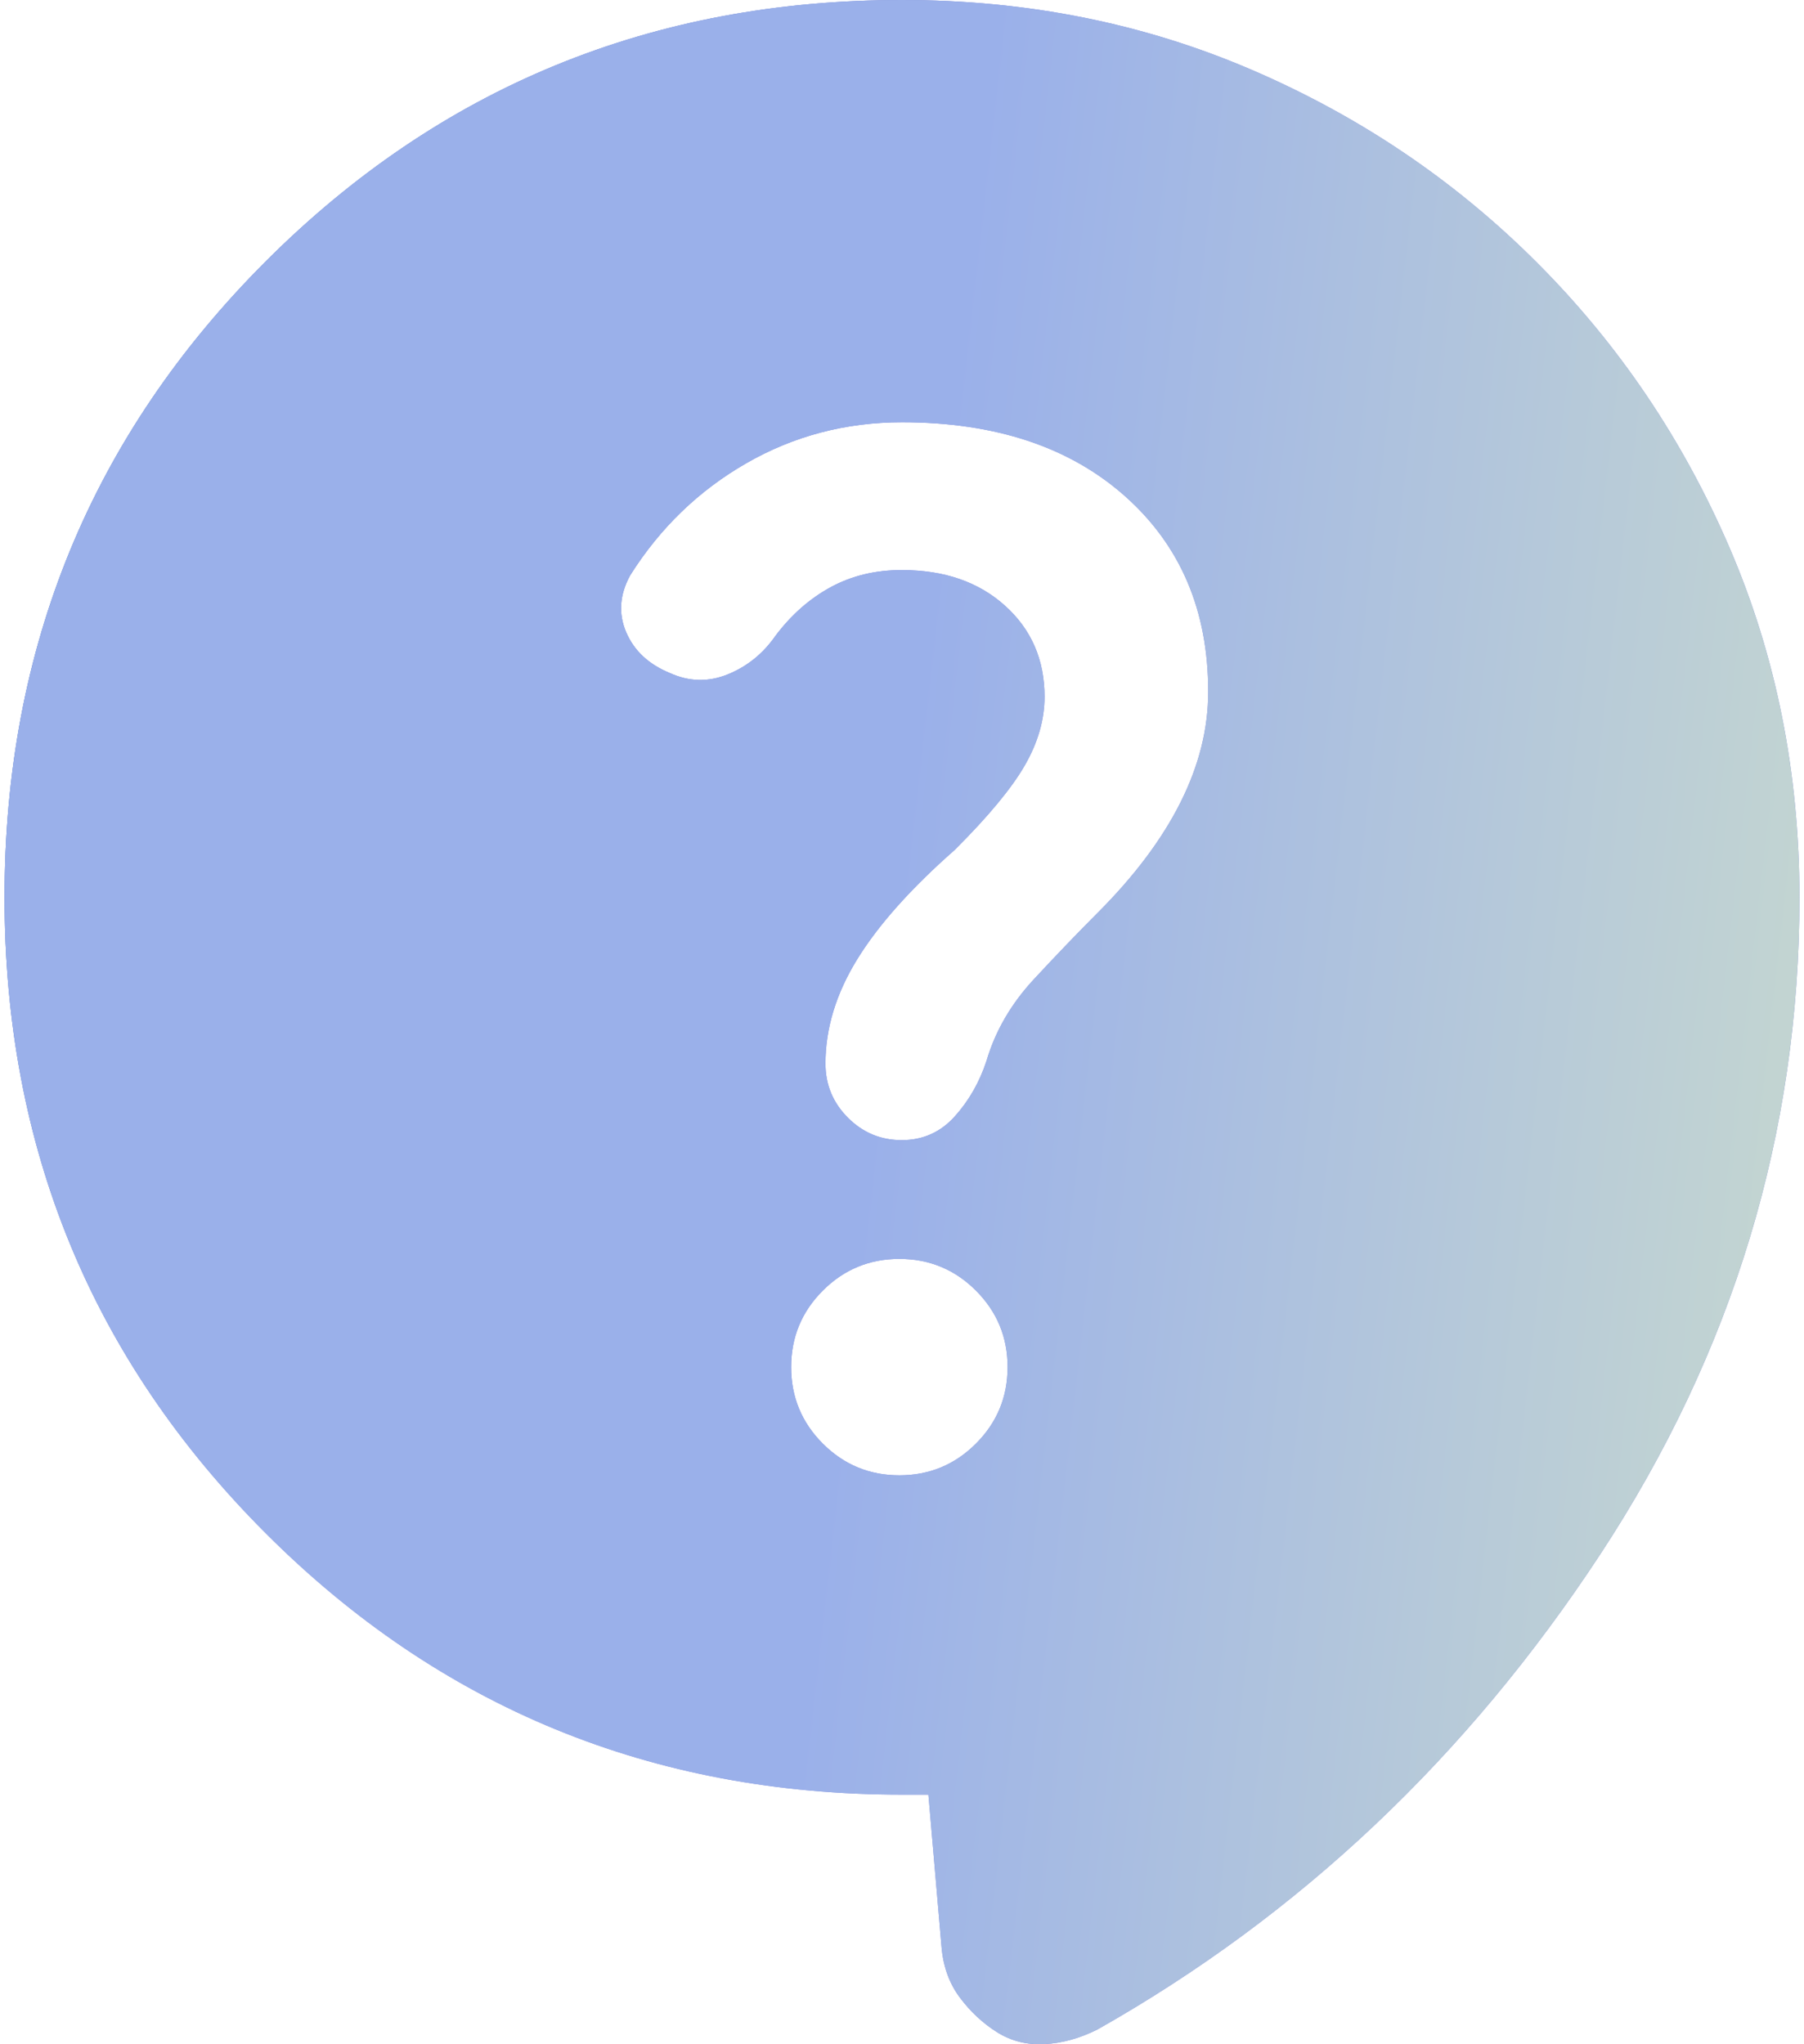 <svg width="150" height="170" viewBox="0 0 150 170" fill="none" xmlns="http://www.w3.org/2000/svg">
<g id="Vector">
<path d="M77.196 149.244H75.001C54.224 149.244 36.593 142.002 22.107 127.516C7.622 113.031 0.379 95.399 0.379 74.622C0.379 53.845 7.622 36.214 22.107 21.728C36.593 7.243 54.224 0 75.001 0C85.39 0 95.085 1.937 104.086 5.812C113.088 9.686 120.989 15.027 127.79 21.834C134.591 28.64 139.928 36.541 143.803 45.537C147.677 54.533 149.617 64.228 149.623 74.622C149.623 94.229 144.098 112.445 133.048 129.272C121.998 146.099 108.063 159.267 91.242 168.778C89.779 169.509 88.316 169.913 86.853 169.989C85.39 170.065 84.073 169.735 82.902 168.997C81.732 168.26 80.707 167.309 79.83 166.144C78.952 164.979 78.44 163.589 78.293 161.974L77.196 149.244ZM74.782 122.688C77.269 122.688 79.391 121.81 81.146 120.054C82.902 118.298 83.78 116.176 83.78 113.689C83.78 111.202 82.902 109.08 81.146 107.324C79.391 105.568 77.269 104.691 74.782 104.691C72.294 104.691 70.173 105.568 68.417 107.324C66.661 109.08 65.783 111.202 65.783 113.689C65.783 116.176 66.661 118.298 68.417 120.054C70.173 121.81 72.294 122.688 74.782 122.688ZM55.687 55.967C57.297 56.698 58.906 56.736 60.516 56.081C62.125 55.425 63.442 54.363 64.466 52.894C65.783 51.138 67.319 49.783 69.075 48.829C70.831 47.875 72.806 47.401 75.001 47.407C78.513 47.407 81.366 48.393 83.561 50.366C85.755 52.338 86.853 54.863 86.853 57.942C86.853 59.844 86.306 61.746 85.211 63.648C84.117 65.55 82.177 67.892 79.391 70.672C75.733 73.891 73.026 76.928 71.27 79.784C69.514 82.64 68.636 85.529 68.636 88.449C68.636 90.205 69.26 91.706 70.506 92.953C71.753 94.2 73.251 94.82 75.001 94.814C76.751 94.808 78.214 94.15 79.391 92.839C80.567 91.528 81.445 89.991 82.024 88.23C82.756 85.742 84.073 83.474 85.975 81.426C87.877 79.377 89.633 77.549 91.242 75.939C94.315 72.866 96.621 69.794 98.16 66.721C99.7 63.648 100.466 60.576 100.46 57.503C100.46 50.772 98.154 45.359 93.543 41.262C88.931 37.165 82.75 35.116 75.001 35.116C70.319 35.116 66.002 36.252 62.052 38.523C58.101 40.794 54.882 43.901 52.395 47.846C51.517 49.456 51.406 51.03 52.061 52.569C52.717 54.108 53.925 55.241 55.687 55.967Z" fill="#868FDD"/>
<path d="M77.196 149.244H75.001C54.224 149.244 36.593 142.002 22.107 127.516C7.622 113.031 0.379 95.399 0.379 74.622C0.379 53.845 7.622 36.214 22.107 21.728C36.593 7.243 54.224 0 75.001 0C85.39 0 95.085 1.937 104.086 5.812C113.088 9.686 120.989 15.027 127.79 21.834C134.591 28.64 139.928 36.541 143.803 45.537C147.677 54.533 149.617 64.228 149.623 74.622C149.623 94.229 144.098 112.445 133.048 129.272C121.998 146.099 108.063 159.267 91.242 168.778C89.779 169.509 88.316 169.913 86.853 169.989C85.39 170.065 84.073 169.735 82.902 168.997C81.732 168.26 80.707 167.309 79.83 166.144C78.952 164.979 78.44 163.589 78.293 161.974L77.196 149.244ZM74.782 122.688C77.269 122.688 79.391 121.81 81.146 120.054C82.902 118.298 83.78 116.176 83.78 113.689C83.78 111.202 82.902 109.08 81.146 107.324C79.391 105.568 77.269 104.691 74.782 104.691C72.294 104.691 70.173 105.568 68.417 107.324C66.661 109.08 65.783 111.202 65.783 113.689C65.783 116.176 66.661 118.298 68.417 120.054C70.173 121.81 72.294 122.688 74.782 122.688ZM55.687 55.967C57.297 56.698 58.906 56.736 60.516 56.081C62.125 55.425 63.442 54.363 64.466 52.894C65.783 51.138 67.319 49.783 69.075 48.829C70.831 47.875 72.806 47.401 75.001 47.407C78.513 47.407 81.366 48.393 83.561 50.366C85.755 52.338 86.853 54.863 86.853 57.942C86.853 59.844 86.306 61.746 85.211 63.648C84.117 65.55 82.177 67.892 79.391 70.672C75.733 73.891 73.026 76.928 71.27 79.784C69.514 82.64 68.636 85.529 68.636 88.449C68.636 90.205 69.26 91.706 70.506 92.953C71.753 94.2 73.251 94.82 75.001 94.814C76.751 94.808 78.214 94.15 79.391 92.839C80.567 91.528 81.445 89.991 82.024 88.23C82.756 85.742 84.073 83.474 85.975 81.426C87.877 79.377 89.633 77.549 91.242 75.939C94.315 72.866 96.621 69.794 98.16 66.721C99.7 63.648 100.466 60.576 100.46 57.503C100.46 50.772 98.154 45.359 93.543 41.262C88.931 37.165 82.75 35.116 75.001 35.116C70.319 35.116 66.002 36.252 62.052 38.523C58.101 40.794 54.882 43.901 52.395 47.846C51.517 49.456 51.406 51.03 52.061 52.569C52.717 54.108 53.925 55.241 55.687 55.967Z" fill="url(#paint0_linear_688_499)"/>
<path d="M77.196 149.244H75.001C54.224 149.244 36.593 142.002 22.107 127.516C7.622 113.031 0.379 95.399 0.379 74.622C0.379 53.845 7.622 36.214 22.107 21.728C36.593 7.243 54.224 0 75.001 0C85.39 0 95.085 1.937 104.086 5.812C113.088 9.686 120.989 15.027 127.79 21.834C134.591 28.64 139.928 36.541 143.803 45.537C147.677 54.533 149.617 64.228 149.623 74.622C149.623 94.229 144.098 112.445 133.048 129.272C121.998 146.099 108.063 159.267 91.242 168.778C89.779 169.509 88.316 169.913 86.853 169.989C85.39 170.065 84.073 169.735 82.902 168.997C81.732 168.26 80.707 167.309 79.83 166.144C78.952 164.979 78.44 163.589 78.293 161.974L77.196 149.244ZM74.782 122.688C77.269 122.688 79.391 121.81 81.146 120.054C82.902 118.298 83.78 116.176 83.78 113.689C83.78 111.202 82.902 109.08 81.146 107.324C79.391 105.568 77.269 104.691 74.782 104.691C72.294 104.691 70.173 105.568 68.417 107.324C66.661 109.08 65.783 111.202 65.783 113.689C65.783 116.176 66.661 118.298 68.417 120.054C70.173 121.81 72.294 122.688 74.782 122.688ZM55.687 55.967C57.297 56.698 58.906 56.736 60.516 56.081C62.125 55.425 63.442 54.363 64.466 52.894C65.783 51.138 67.319 49.783 69.075 48.829C70.831 47.875 72.806 47.401 75.001 47.407C78.513 47.407 81.366 48.393 83.561 50.366C85.755 52.338 86.853 54.863 86.853 57.942C86.853 59.844 86.306 61.746 85.211 63.648C84.117 65.55 82.177 67.892 79.391 70.672C75.733 73.891 73.026 76.928 71.27 79.784C69.514 82.64 68.636 85.529 68.636 88.449C68.636 90.205 69.26 91.706 70.506 92.953C71.753 94.2 73.251 94.82 75.001 94.814C76.751 94.808 78.214 94.15 79.391 92.839C80.567 91.528 81.445 89.991 82.024 88.23C82.756 85.742 84.073 83.474 85.975 81.426C87.877 79.377 89.633 77.549 91.242 75.939C94.315 72.866 96.621 69.794 98.16 66.721C99.7 63.648 100.466 60.576 100.46 57.503C100.46 50.772 98.154 45.359 93.543 41.262C88.931 37.165 82.75 35.116 75.001 35.116C70.319 35.116 66.002 36.252 62.052 38.523C58.101 40.794 54.882 43.901 52.395 47.846C51.517 49.456 51.406 51.03 52.061 52.569C52.717 54.108 53.925 55.241 55.687 55.967Z" fill="url(#paint1_linear_688_499)"/>
</g>
<defs>
<linearGradient id="paint0_linear_688_499" x1="0.379" y1="0" x2="92.107" y2="43.988" gradientUnits="userSpaceOnUse">
<stop stop-color="#4B8EC2"/>
<stop offset="1" stop-color="#8A92DA" stop-opacity="0"/>
</linearGradient>
<linearGradient id="paint1_linear_688_499" x1="170.762" y1="170" x2="64.839" y2="157.968" gradientUnits="userSpaceOnUse">
<stop offset="0.3" stop-color="#C2D4D2"/>
<stop offset="1" stop-color="#9AB0EA"/>
</linearGradient>
</defs>
</svg>

